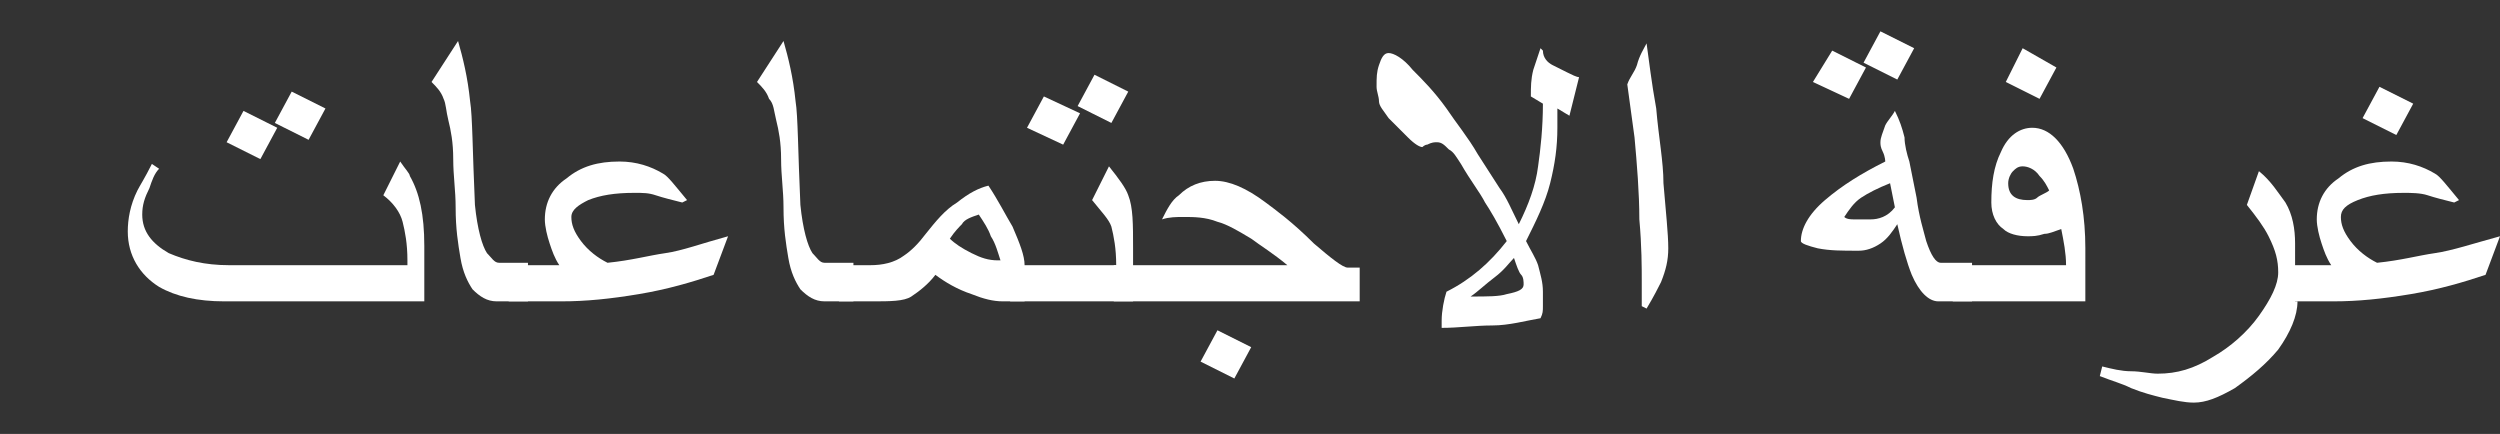 <?xml version="1.0" encoding="utf-8"?>
<!-- Generator: Adobe Illustrator 25.2.3, SVG Export Plug-In . SVG Version: 6.00 Build 0)  -->
<svg version="1.1" id="Layer_1" xmlns="http://www.w3.org/2000/svg" xmlns:xlink="http://www.w3.org/1999/xlink" x="0px" y="0px"
	 viewBox="0 0 103.7 18" style="enable-background:new 0 0 103.7 18;" xml:space="preserve">
<rect x="0" y="0" width="103.7" height="18" fill="#333333" stroke="none"/>
<style type="text/css">
	.st0{fill:#FFFFFF;}
</style>
<g>
	<g>
		<path class="st0" d="M17.6,12.5H9.3c-1.1,0-2-0.2-2.7-0.6c-0.8-0.5-1.3-1.3-1.3-2.3c0-0.5,0.1-1.1,0.4-1.7C5.8,7.7,6,7.4,6.3,6.8
			l0.3,0.2C6.4,7.2,6.3,7.5,6.2,7.8C6,8.2,5.9,8.5,5.9,8.9c0,0.7,0.4,1.2,1.1,1.6C7.7,10.8,8.5,11,9.5,11h7.4v-0.2
			c0-0.7-0.1-1.2-0.2-1.6s-0.4-0.8-0.8-1.1l0.7-1.4C16.8,7,17,7.2,17,7.3c0.4,0.7,0.6,1.6,0.6,2.9V12.5z M11.5,5.3l-0.7,1.3L9.4,5.9
			l0.7-1.3L11.5,5.3z M13.5,4.5l-0.7,1.3l-1.4-0.7l0.7-1.3L13.5,4.5z"/>
		<path class="st0" d="M21.8,12.5h-1.2c-0.4,0-0.7-0.2-1-0.5c-0.2-0.3-0.4-0.7-0.5-1.3s-0.2-1.2-0.2-2.1c0-0.7-0.1-1.3-0.1-2
			c0-0.7-0.1-1.2-0.2-1.6c-0.1-0.4-0.1-0.7-0.2-0.9c-0.1-0.3-0.3-0.5-0.5-0.7l1.1-1.7c0.2,0.7,0.4,1.5,0.5,2.5
			c0.1,0.6,0.1,2.1,0.2,4.3c0.1,1,0.3,1.7,0.5,2c0.2,0.2,0.3,0.4,0.5,0.4h1.2V12.5z"/>
		<path class="st0" d="M30.2,9.8l-0.6,1.6c-0.9,0.3-1.9,0.6-3.1,0.8s-2.2,0.3-3.2,0.3h-2.2V11h2.1c-0.2-0.3-0.3-0.6-0.4-0.9
			s-0.2-0.7-0.2-1c0-0.7,0.3-1.3,0.9-1.7c0.6-0.5,1.3-0.7,2.2-0.7c0.7,0,1.3,0.2,1.8,0.5c0.2,0.1,0.5,0.5,1,1.1l-0.2,0.1
			c-0.4-0.1-0.8-0.2-1.1-0.3S26.7,8,26.3,8c-0.8,0-1.4,0.1-1.9,0.3C24,8.5,23.7,8.7,23.7,9c0,0.3,0.1,0.6,0.4,1
			c0.3,0.4,0.7,0.7,1.1,0.9c1-0.1,1.7-0.3,2.4-0.4S29.1,10.1,30.2,9.8z"/>
		<path class="st0" d="M35.4,12.5h-1.2c-0.4,0-0.7-0.2-1-0.5c-0.2-0.3-0.4-0.7-0.5-1.3s-0.2-1.2-0.2-2.1c0-0.7-0.1-1.3-0.1-2
			c0-0.7-0.1-1.2-0.2-1.6c-0.1-0.4-0.1-0.7-0.3-0.9c-0.1-0.3-0.3-0.5-0.5-0.7l1.1-1.7c0.2,0.7,0.4,1.5,0.5,2.5
			c0.1,0.6,0.1,2.1,0.2,4.3c0.1,1,0.3,1.7,0.5,2c0.2,0.2,0.3,0.4,0.5,0.4h1.2V12.5z"/>
		<path class="st0" d="M42.5,12.5h-0.9c-0.4,0-0.8-0.1-1.3-0.3c-0.6-0.2-1.1-0.5-1.5-0.8c-0.3,0.4-0.7,0.7-1,0.9s-0.9,0.2-1.6,0.2
			h-1.4V11h1.3c0.5,0,1-0.1,1.4-0.4c0.3-0.2,0.6-0.5,0.9-0.9c0.4-0.5,0.8-1,1.3-1.3C40.2,8,40.6,7.8,41,7.7c0.4,0.6,0.7,1.2,1,1.7
			c0.3,0.7,0.5,1.2,0.5,1.6V12.5z M41.5,10.8c-0.1-0.3-0.2-0.7-0.4-1c-0.1-0.3-0.3-0.6-0.5-0.9C40.3,9,40,9.1,39.9,9.3
			c-0.1,0.1-0.3,0.3-0.5,0.6c0.2,0.2,0.5,0.4,0.9,0.6c0.4,0.2,0.7,0.3,1.1,0.3L41.5,10.8z"/>
		<path class="st0" d="M46.9,12.5h-5V11h4.4c0-0.7-0.1-1.2-0.2-1.6c-0.1-0.3-0.4-0.6-0.8-1.1l0.7-1.4c0.4,0.5,0.7,0.9,0.8,1.2
			c0.2,0.5,0.2,1.2,0.2,2.2V12.5z M44.8,4.7l-0.7,1.3l-1.5-0.7l0.7-1.3L44.8,4.7z M46.8,3.8l-0.7,1.3l-1.4-0.7l0.7-1.3L46.8,3.8z"/>
		<path class="st0" d="M56.4,12.5H46.2V11h7.2c-0.6-0.5-1.1-0.8-1.5-1.1c-0.5-0.3-1-0.6-1.4-0.7C50,9,49.5,9,49.1,9
			c-0.3,0-0.6,0-0.9,0.1c0.2-0.4,0.4-0.8,0.7-1c0.4-0.4,0.9-0.6,1.5-0.6c0.6,0,1.3,0.3,2.1,0.9c0.4,0.3,1.1,0.8,2,1.7
			c0.7,0.6,1.2,1,1.4,1h0.5V12.5z M51.9,14.4l-0.7,1.3L49.8,15l0.7-1.3L51.9,14.4z"/>
		<path class="st0" d="M65.5,3.2l-0.4,1.6l-0.5-0.3l0,0.8c0,0.8-0.1,1.5-0.3,2.3c-0.2,0.8-0.6,1.6-1,2.4c0.2,0.4,0.4,0.7,0.5,1
			c0.1,0.4,0.2,0.7,0.2,1.1c0,0.2,0,0.4,0,0.6s0,0.3-0.1,0.5c-0.6,0.1-1.3,0.3-2,0.3s-1.4,0.1-2.1,0.1c0-0.1,0-0.2,0-0.3
			c0-0.4,0.1-0.9,0.2-1.2c1-0.5,1.8-1.2,2.5-2.1c-0.4-0.8-0.7-1.3-0.9-1.6c-0.2-0.4-0.6-0.9-1-1.6c-0.2-0.3-0.3-0.5-0.5-0.6
			c-0.2-0.2-0.3-0.3-0.5-0.3c-0.1,0-0.2,0-0.4,0.1c-0.1,0-0.2,0.1-0.2,0.1c-0.1,0-0.3-0.1-0.6-0.4c-0.2-0.2-0.5-0.5-0.8-0.8
			c-0.2-0.3-0.4-0.5-0.4-0.7s-0.1-0.4-0.1-0.6c0-0.4,0-0.6,0.1-0.9c0.1-0.3,0.2-0.5,0.4-0.5c0.2,0,0.6,0.2,1,0.7
			C59,3.3,59.5,3.8,60,4.5c0.4,0.6,0.9,1.2,1.3,1.9l0.9,1.4c0.3,0.4,0.5,0.9,0.8,1.5c0.4-0.8,0.7-1.6,0.8-2.4
			C63.9,6.2,64,5.3,64,4.3L63.5,4c0-0.4,0-0.7,0.1-1.1c0.1-0.3,0.2-0.6,0.3-0.9L64,2.1c0,0.3,0.2,0.5,0.4,0.6
			C64.6,2.8,64.8,2.9,65,3C65.2,3.1,65.4,3.2,65.5,3.2z M63.2,11.8c0-0.1,0-0.3-0.1-0.4c-0.1-0.1-0.2-0.4-0.3-0.7
			c-0.2,0.2-0.4,0.5-0.8,0.8s-0.7,0.6-1,0.8c0.7,0,1.2,0,1.5-0.1C63,12.1,63.2,12,63.2,11.8z"/>
		<path class="st0" d="M69.2,10.3c0,0.5-0.1,0.9-0.3,1.4c-0.1,0.2-0.3,0.6-0.6,1.1l-0.2-0.1c0-0.2,0-0.4,0-0.6c0-0.2,0-0.4,0-0.4
			c0-0.6,0-1.5-0.1-2.6C68,8,67.9,6.8,67.8,5.7c-0.1-0.7-0.2-1.5-0.3-2.2c0.1-0.3,0.3-0.5,0.4-0.8C68,2.3,68.2,2,68.3,1.8
			c0.1,0.7,0.2,1.6,0.4,2.7c0.1,1.2,0.3,2.2,0.3,3.1C69.1,8.8,69.2,9.7,69.2,10.3z"/>
		<path class="st0" d="M81.7,12.5h-1.3c-0.4,0-0.8-0.4-1.1-1.1c-0.2-0.5-0.4-1.2-0.6-2.1c-0.2,0.3-0.4,0.6-0.7,0.8s-0.6,0.3-0.9,0.3
			c-0.7,0-1.2,0-1.7-0.1c-0.4-0.1-0.7-0.2-0.7-0.3c0-0.5,0.3-1.1,1-1.7s1.5-1.1,2.5-1.6c0,0,0-0.2-0.1-0.4s-0.1-0.3-0.1-0.4
			c0-0.2,0.1-0.4,0.2-0.7c0.1-0.2,0.3-0.4,0.4-0.6C78.8,5,78.9,5.3,79,5.7C79,6,79.1,6.4,79.2,6.7l0.3,1.5c0.1,0.8,0.3,1.4,0.4,1.8
			c0.2,0.6,0.4,0.9,0.6,0.9h1.3V12.5z M77.4,2.8l-0.7,1.3l-1.5-0.7L76,2.1L77.4,2.8z M78.6,8.6l-0.2-1c-0.5,0.2-0.9,0.4-1.2,0.6
			S76.7,8.7,76.5,9c0.1,0.1,0.3,0.1,0.4,0.1s0.4,0,0.7,0C77.9,9.1,78.3,9,78.6,8.6z M79.4,2l-0.7,1.3l-1.4-0.7L78,1.3L79.4,2z"/>
		<path class="st0" d="M86.5,12.5H81V11h4.7c0-0.5-0.1-1-0.2-1.5c-0.3,0.1-0.5,0.2-0.7,0.2c-0.3,0.1-0.5,0.1-0.7,0.1
			c-0.4,0-0.8-0.1-1-0.3c-0.3-0.2-0.5-0.6-0.5-1.1c0-0.8,0.1-1.5,0.4-2.1c0.3-0.7,0.8-1,1.3-1c0.7,0,1.3,0.6,1.7,1.7
			c0.3,0.9,0.5,2,0.5,3.3V12.5z M85.3,2.8l-0.7,1.3l-1.4-0.7L83.9,2L85.3,2.8z M85,7.9c-0.1-0.2-0.2-0.4-0.4-0.6
			c-0.2-0.3-0.5-0.4-0.7-0.4c-0.2,0-0.3,0.1-0.4,0.2c-0.1,0.1-0.2,0.3-0.2,0.5c0,0.5,0.3,0.7,0.8,0.7c0.1,0,0.3,0,0.4-0.1
			S84.9,8,85,7.9z"/>
		<path class="st0" d="M95.3,12.5c0,0.6-0.3,1.3-0.8,2c-0.5,0.6-1.1,1.1-1.8,1.6c-0.7,0.4-1.2,0.6-1.7,0.6c-0.4,0-0.8-0.1-1.3-0.2
			c-0.4-0.1-0.8-0.2-1.3-0.4c-0.4-0.2-0.8-0.3-1.3-0.5l0.1-0.4c0.4,0.1,0.8,0.2,1.2,0.2s0.8,0.1,1.1,0.1c0.8,0,1.5-0.2,2.3-0.7
			c0.7-0.4,1.4-1,1.9-1.7s0.8-1.3,0.8-1.8c0-0.5-0.1-0.9-0.4-1.5c-0.2-0.4-0.5-0.8-0.9-1.3l0.5-1.4c0.5,0.4,0.8,0.9,1.1,1.3
			c0.3,0.5,0.4,1.1,0.4,1.7V12.5z"/>
		<path class="st0" d="M103.7,9.8l-0.6,1.6c-0.9,0.3-1.9,0.6-3.1,0.8s-2.2,0.3-3.2,0.3h-2.2V11h2.1c-0.2-0.3-0.3-0.6-0.4-0.9
			s-0.2-0.7-0.2-1c0-0.7,0.3-1.3,0.9-1.7c0.6-0.5,1.3-0.7,2.2-0.7c0.7,0,1.3,0.2,1.8,0.5c0.2,0.1,0.5,0.5,1,1.1l-0.2,0.1
			c-0.4-0.1-0.8-0.2-1.1-0.3s-0.7-0.1-1-0.1c-0.8,0-1.4,0.1-1.9,0.3c-0.5,0.2-0.7,0.4-0.7,0.7c0,0.3,0.1,0.6,0.4,1
			c0.3,0.4,0.7,0.7,1.1,0.9c1-0.1,1.7-0.3,2.4-0.4S102.6,10.1,103.7,9.8z M100.1,4.3l-0.7,1.3l-1.4-0.7l0.7-1.3L100.1,4.3z"/>
	</g>
</g>
</svg>
